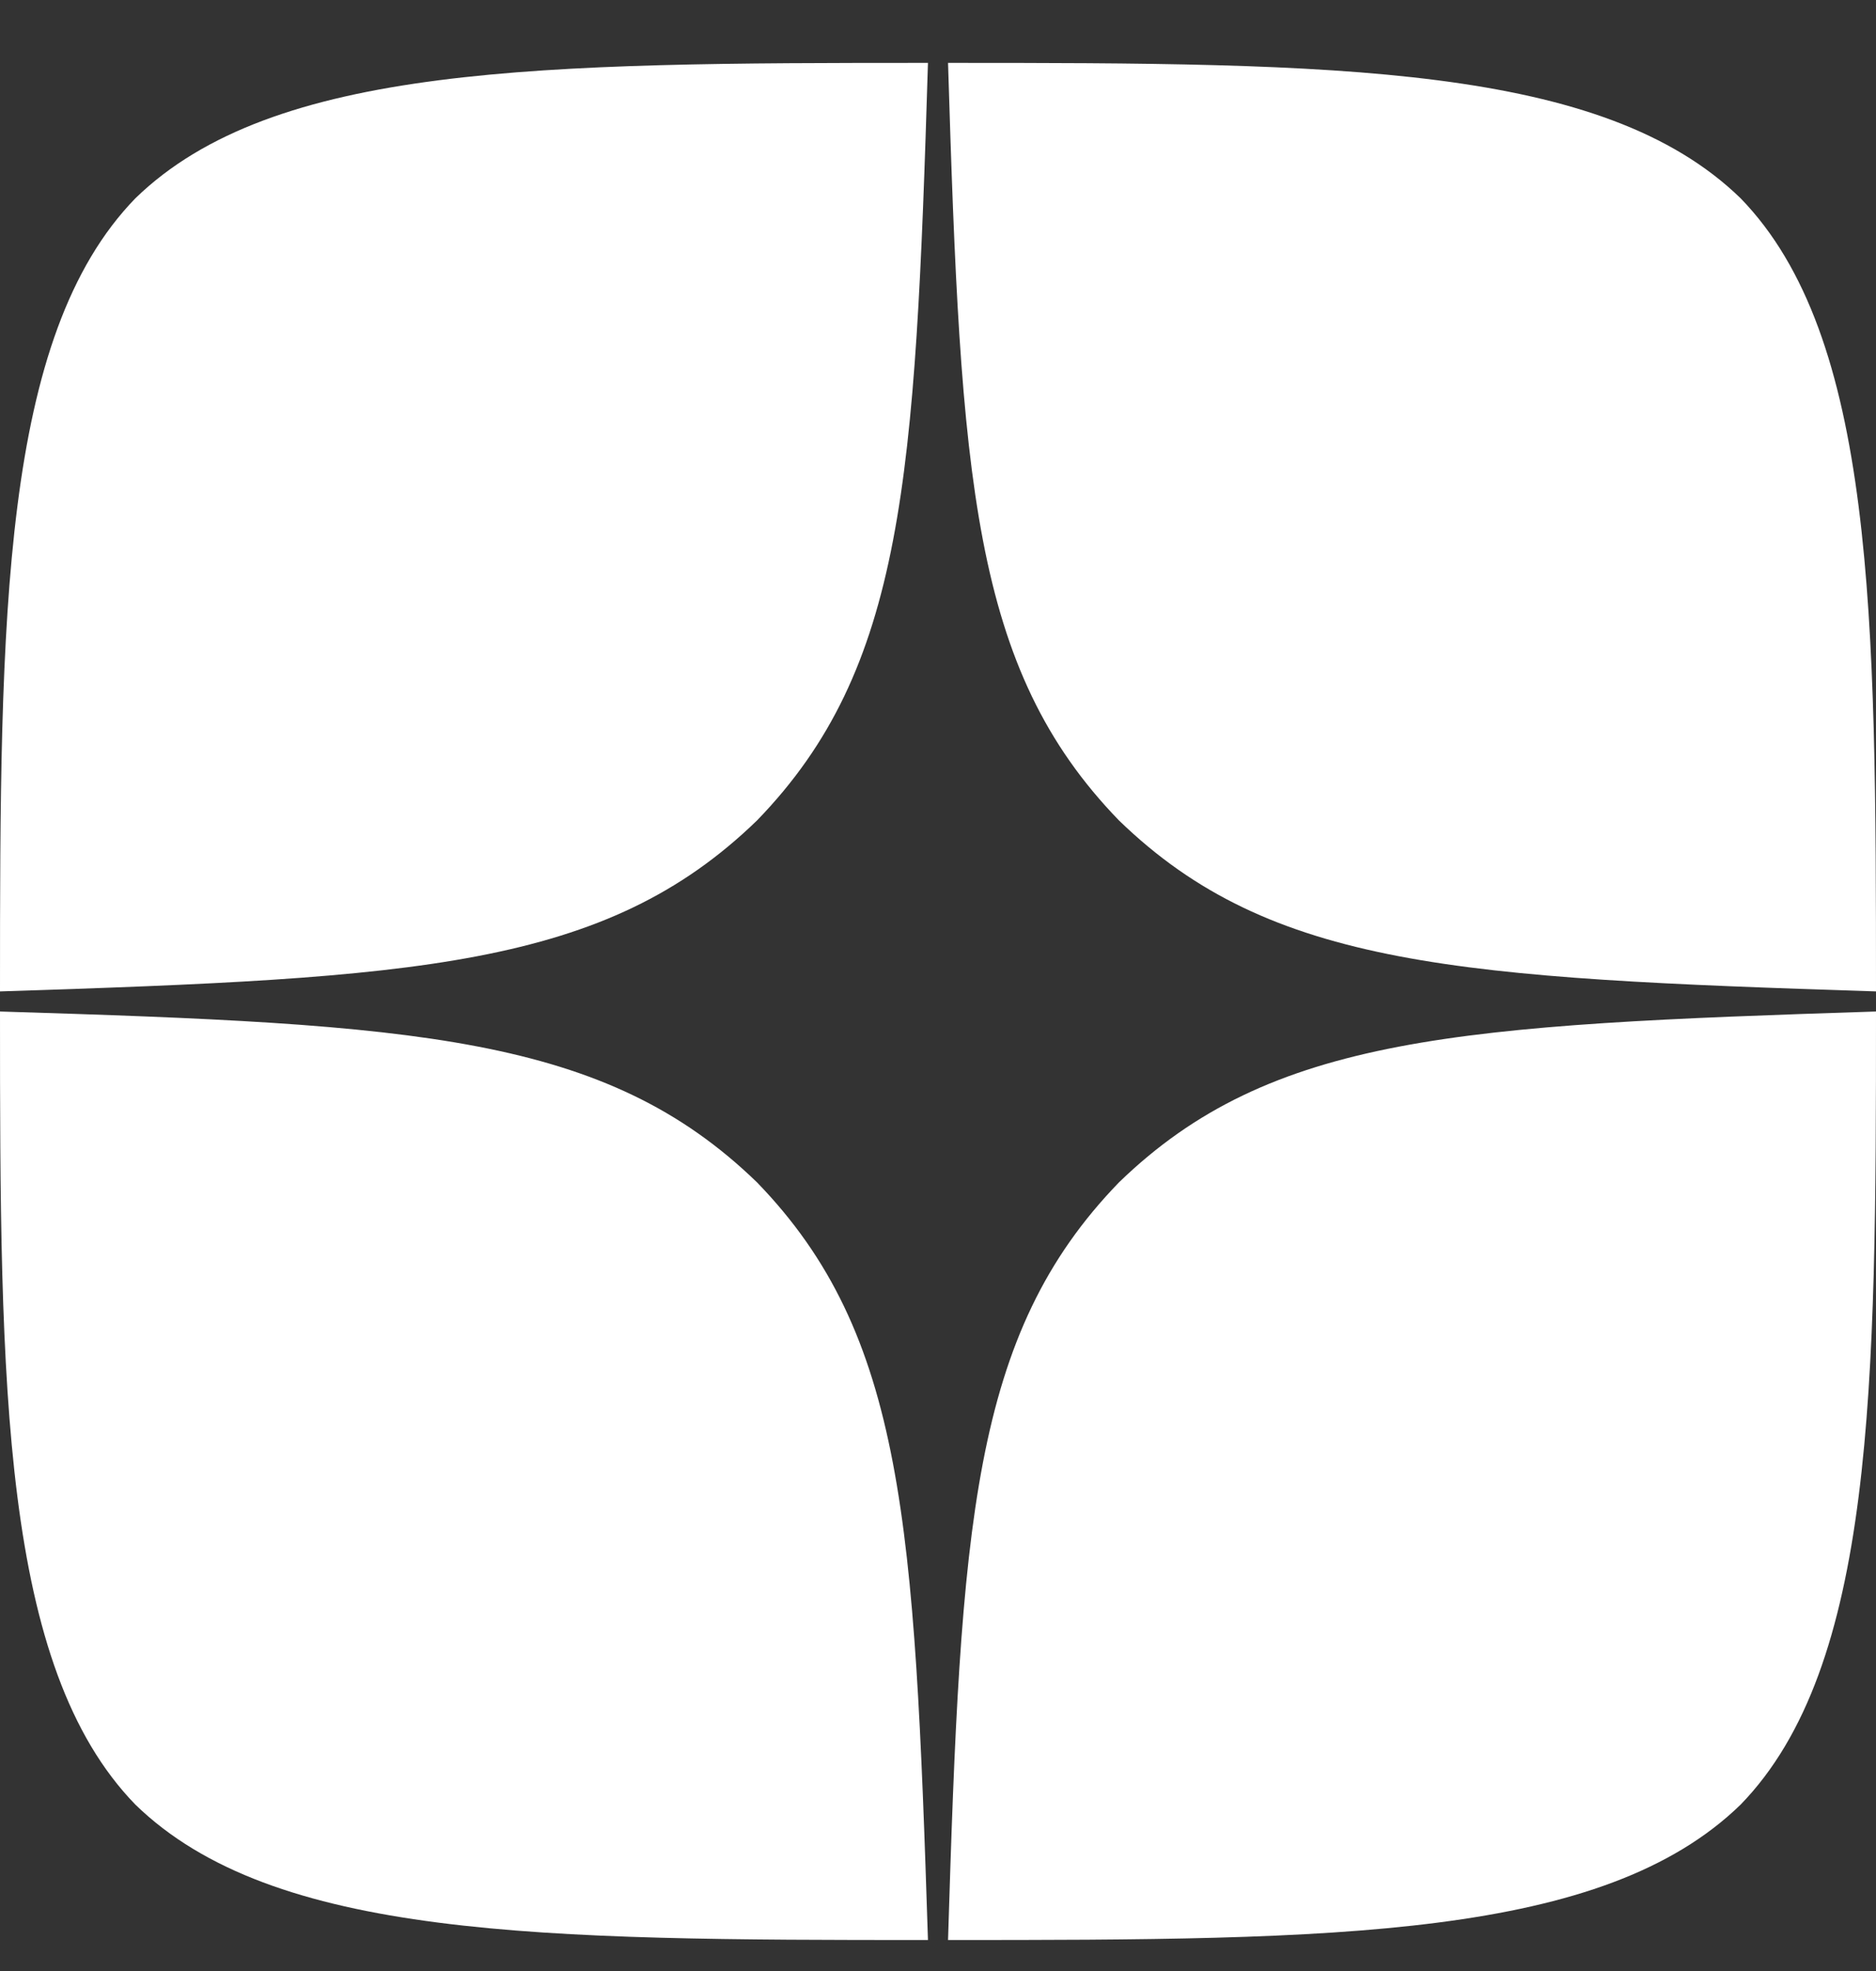 <svg width="20" height="21" viewBox="0 0 20 21" fill="none" xmlns="http://www.w3.org/2000/svg">
<rect x="0" y="0" width="20" height="21" fill="#333333" stroke="none"/>
<g clip-path="url(#clip0_443_30953)">
<path d="M11.929 12.598C10.357 14.22 10.243 16.241 10.107 20.67C14.236 20.67 17.086 20.656 18.557 19.227C19.986 17.756 20 14.77 20 10.777C15.571 10.92 13.55 11.027 11.929 12.598ZM0 10.777C0 14.77 0.014 17.756 1.443 19.227C2.914 20.656 5.764 20.67 9.893 20.67C9.75 16.241 9.643 14.22 8.071 12.598C6.45 11.027 4.429 10.913 0 10.777ZM9.893 0.67C5.771 0.67 2.914 0.684 1.443 2.113C0.014 3.584 0 6.57 0 10.563C4.429 10.42 6.45 10.313 8.071 8.741C9.643 7.12 9.757 5.098 9.893 0.67ZM11.929 8.741C10.357 7.12 10.243 5.098 10.107 0.67C14.236 0.67 17.086 0.684 18.557 2.113C19.986 3.584 20 6.57 20 10.563C15.571 10.42 13.55 10.313 11.929 8.741Z" fill="white"/>
</g>
<defs>
<clipPath id="clip0_443_30953">
<rect width="20" height="20" fill="white" transform="translate(0 0.67)"/>
</clipPath>
</defs>
</svg>
